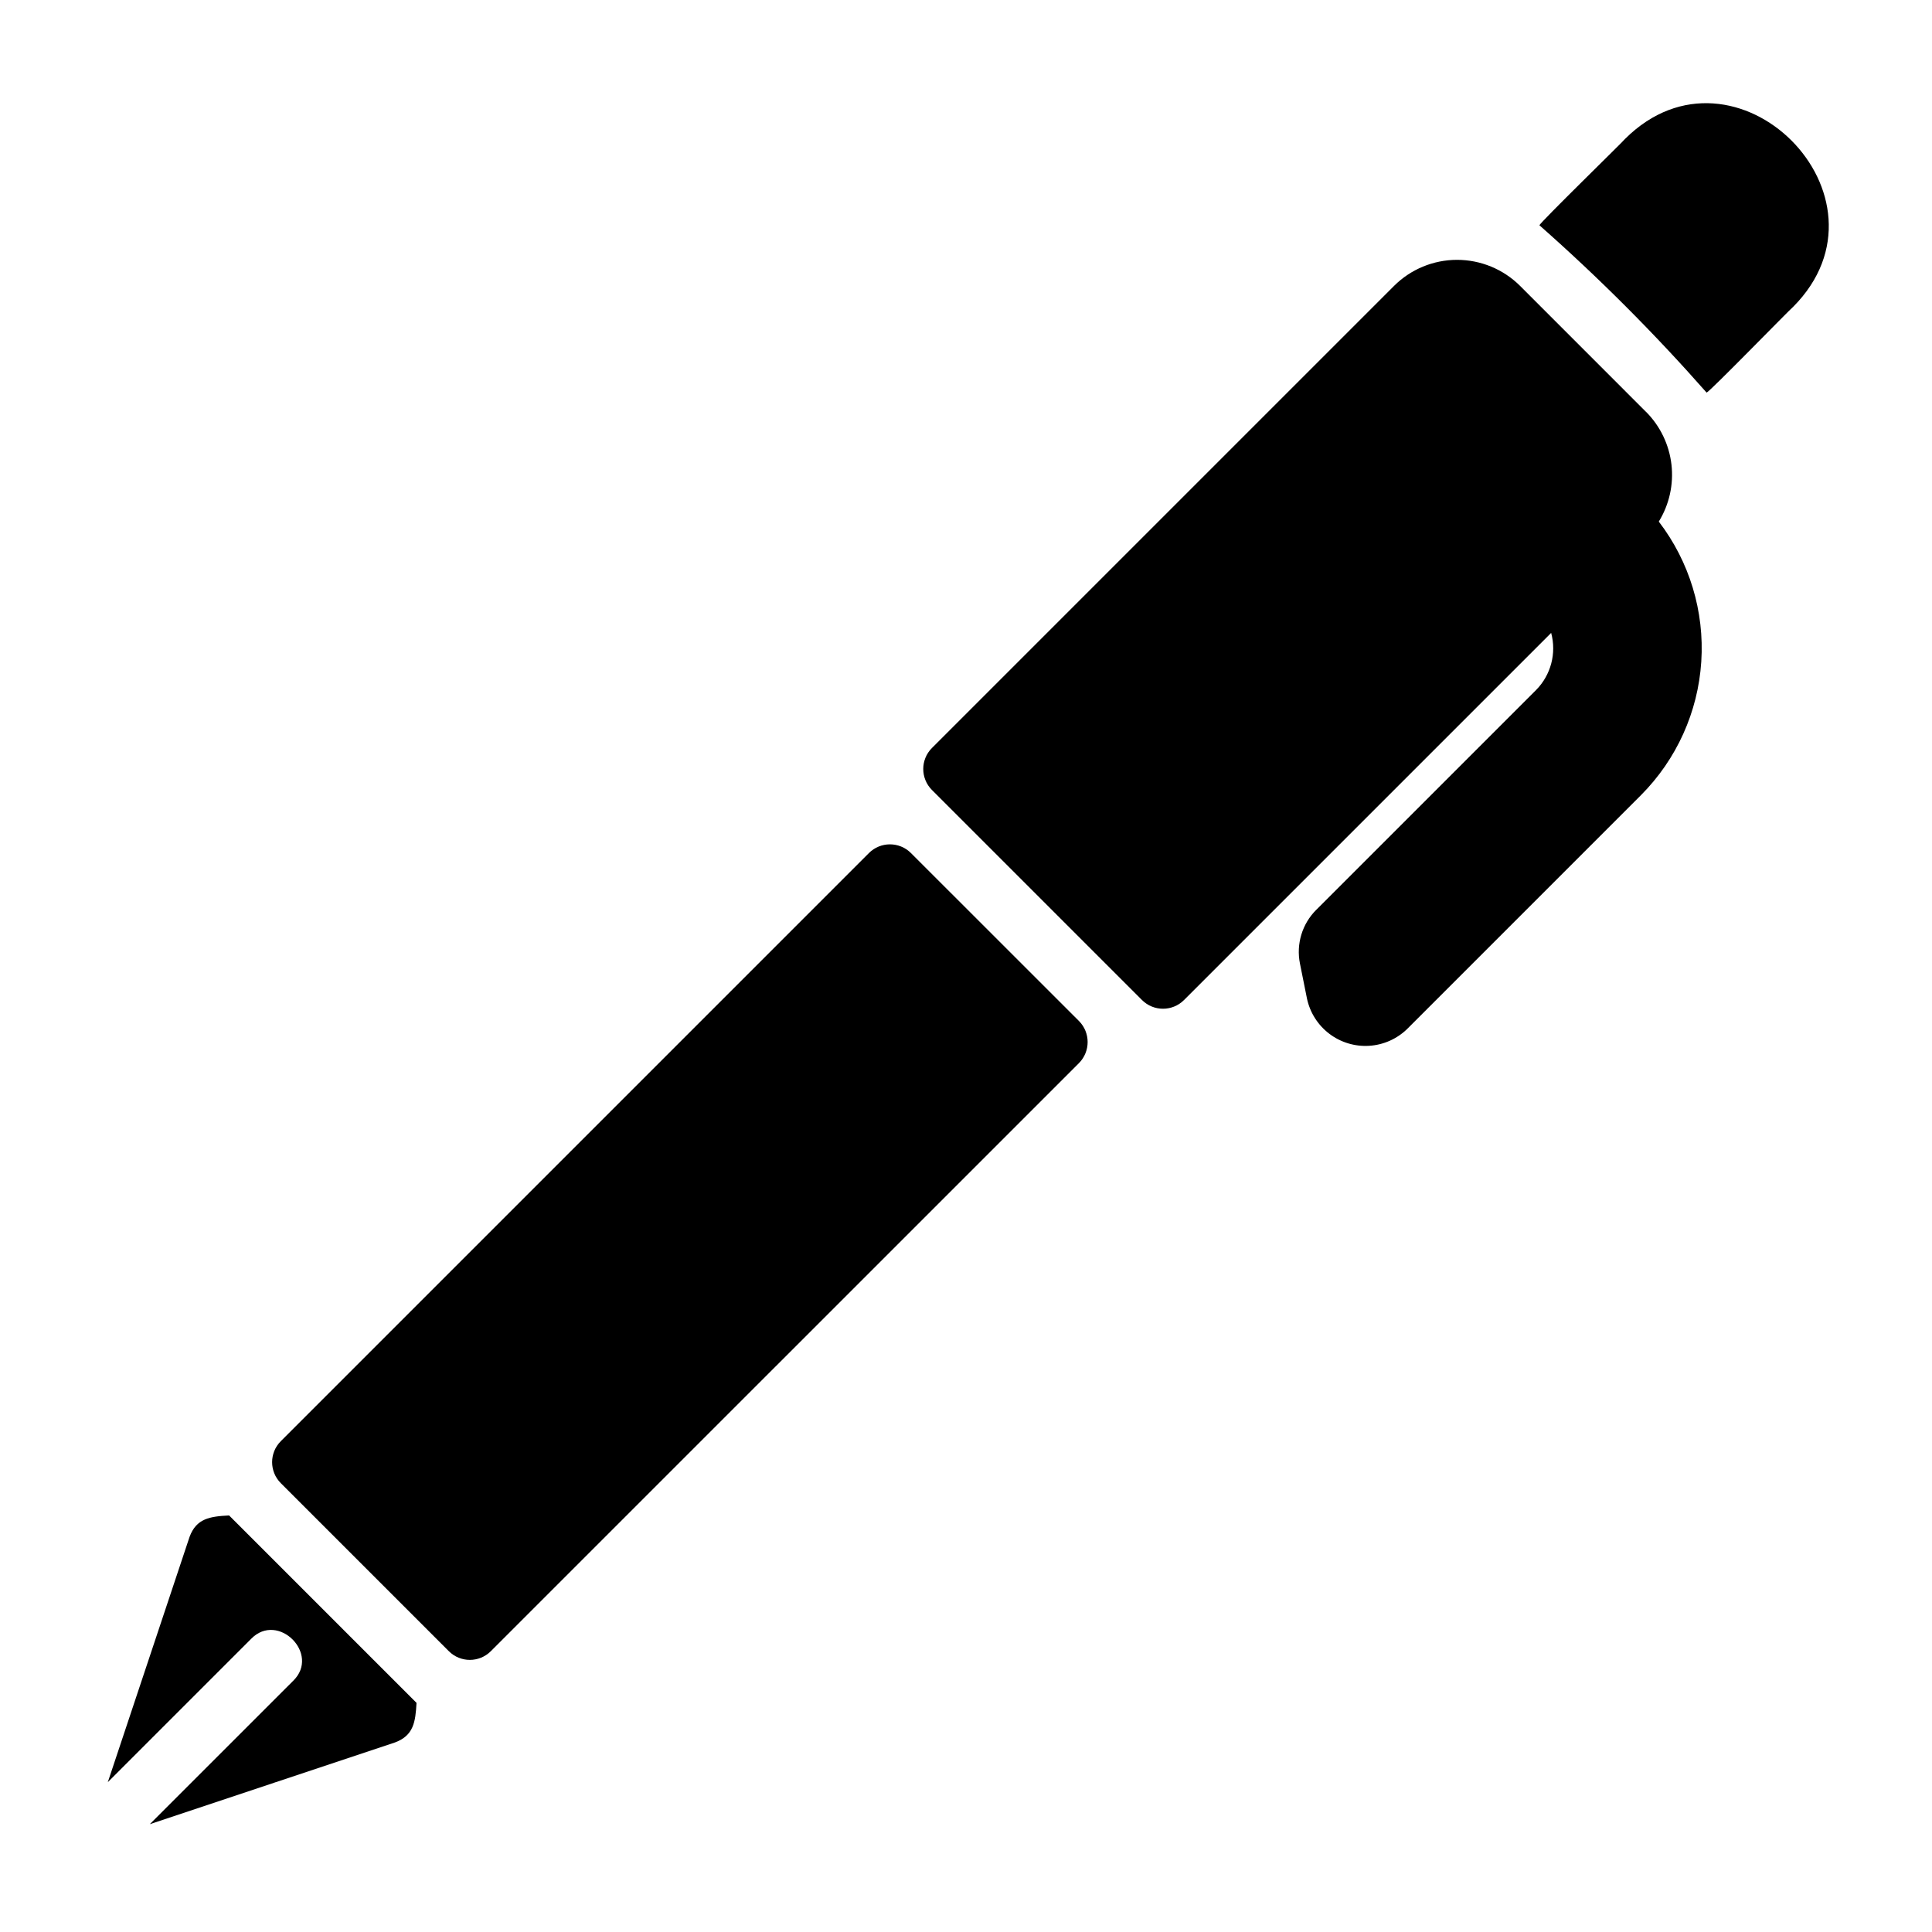<?xml version="1.0" encoding="UTF-8"?>
<!-- Uploaded to: ICON Repo, www.iconrepo.com, Generator: ICON Repo Mixer Tools -->
<svg fill="#000000" width="800px" height="800px" version="1.1" viewBox="144 144 512 512" xmlns="http://www.w3.org/2000/svg">
 <path d="m619.19 225.33c-0.621 0.418-22.188 22.594-22.926 22.715v-0.004c-13.82-15.691-28.617-30.5-44.297-44.336 0.102-0.695 22.301-22.309 22.699-22.902 29.188-29.035 73.551 15.359 44.523 44.527zm-38.953 27.836h-0.008l-33.402-33.41c-4.434-4.418-10.438-6.894-16.695-6.894-6.262 0.004-12.262 2.484-16.695 6.902l-122.46 122.46c-3.074 3.074-3.074 8.059 0 11.133l55.664 55.664h0.004c3.07 3.074 8.055 3.074 11.129 0l97.297-97.293 0.004 0.004c1.457 5.402-0.074 11.176-4.016 15.148l-58.254 58.25v-0.004c-3.727 3.723-5.34 9.062-4.305 14.223l1.859 9.27v0.004c0.789 3.715 2.887 7.027 5.91 9.324 3.023 2.301 6.773 3.438 10.566 3.203s7.375-1.824 10.094-4.481l61.961-61.961c9.426-9.465 15.102-22.027 15.965-35.355 0.867-13.332-3.133-26.523-11.258-37.129 2.781-4.516 3.961-9.84 3.356-15.109-0.609-5.269-2.973-10.184-6.707-13.949zm-194.83 116.9c-3.074-3.074-8.055-3.074-11.129 0l-155.86 155.86c-3.074 3.074-3.074 8.055 0 11.129l44.527 44.527c3.074 3.074 8.059 3.074 11.133 0l155.87-155.86c3.047-3.086 3.047-8.051 0-11.133zm-191.16 181.19-21.676 65.035 37.973-37.973c7.117-7.332 18.461 4.019 11.133 11.133l-37.973 37.969 65.031-21.676c4.828-1.82 5.383-5.348 5.644-10.469l-49.664-49.664c-5.117 0.254-8.66 0.801-10.469 5.644z"/>
</svg>